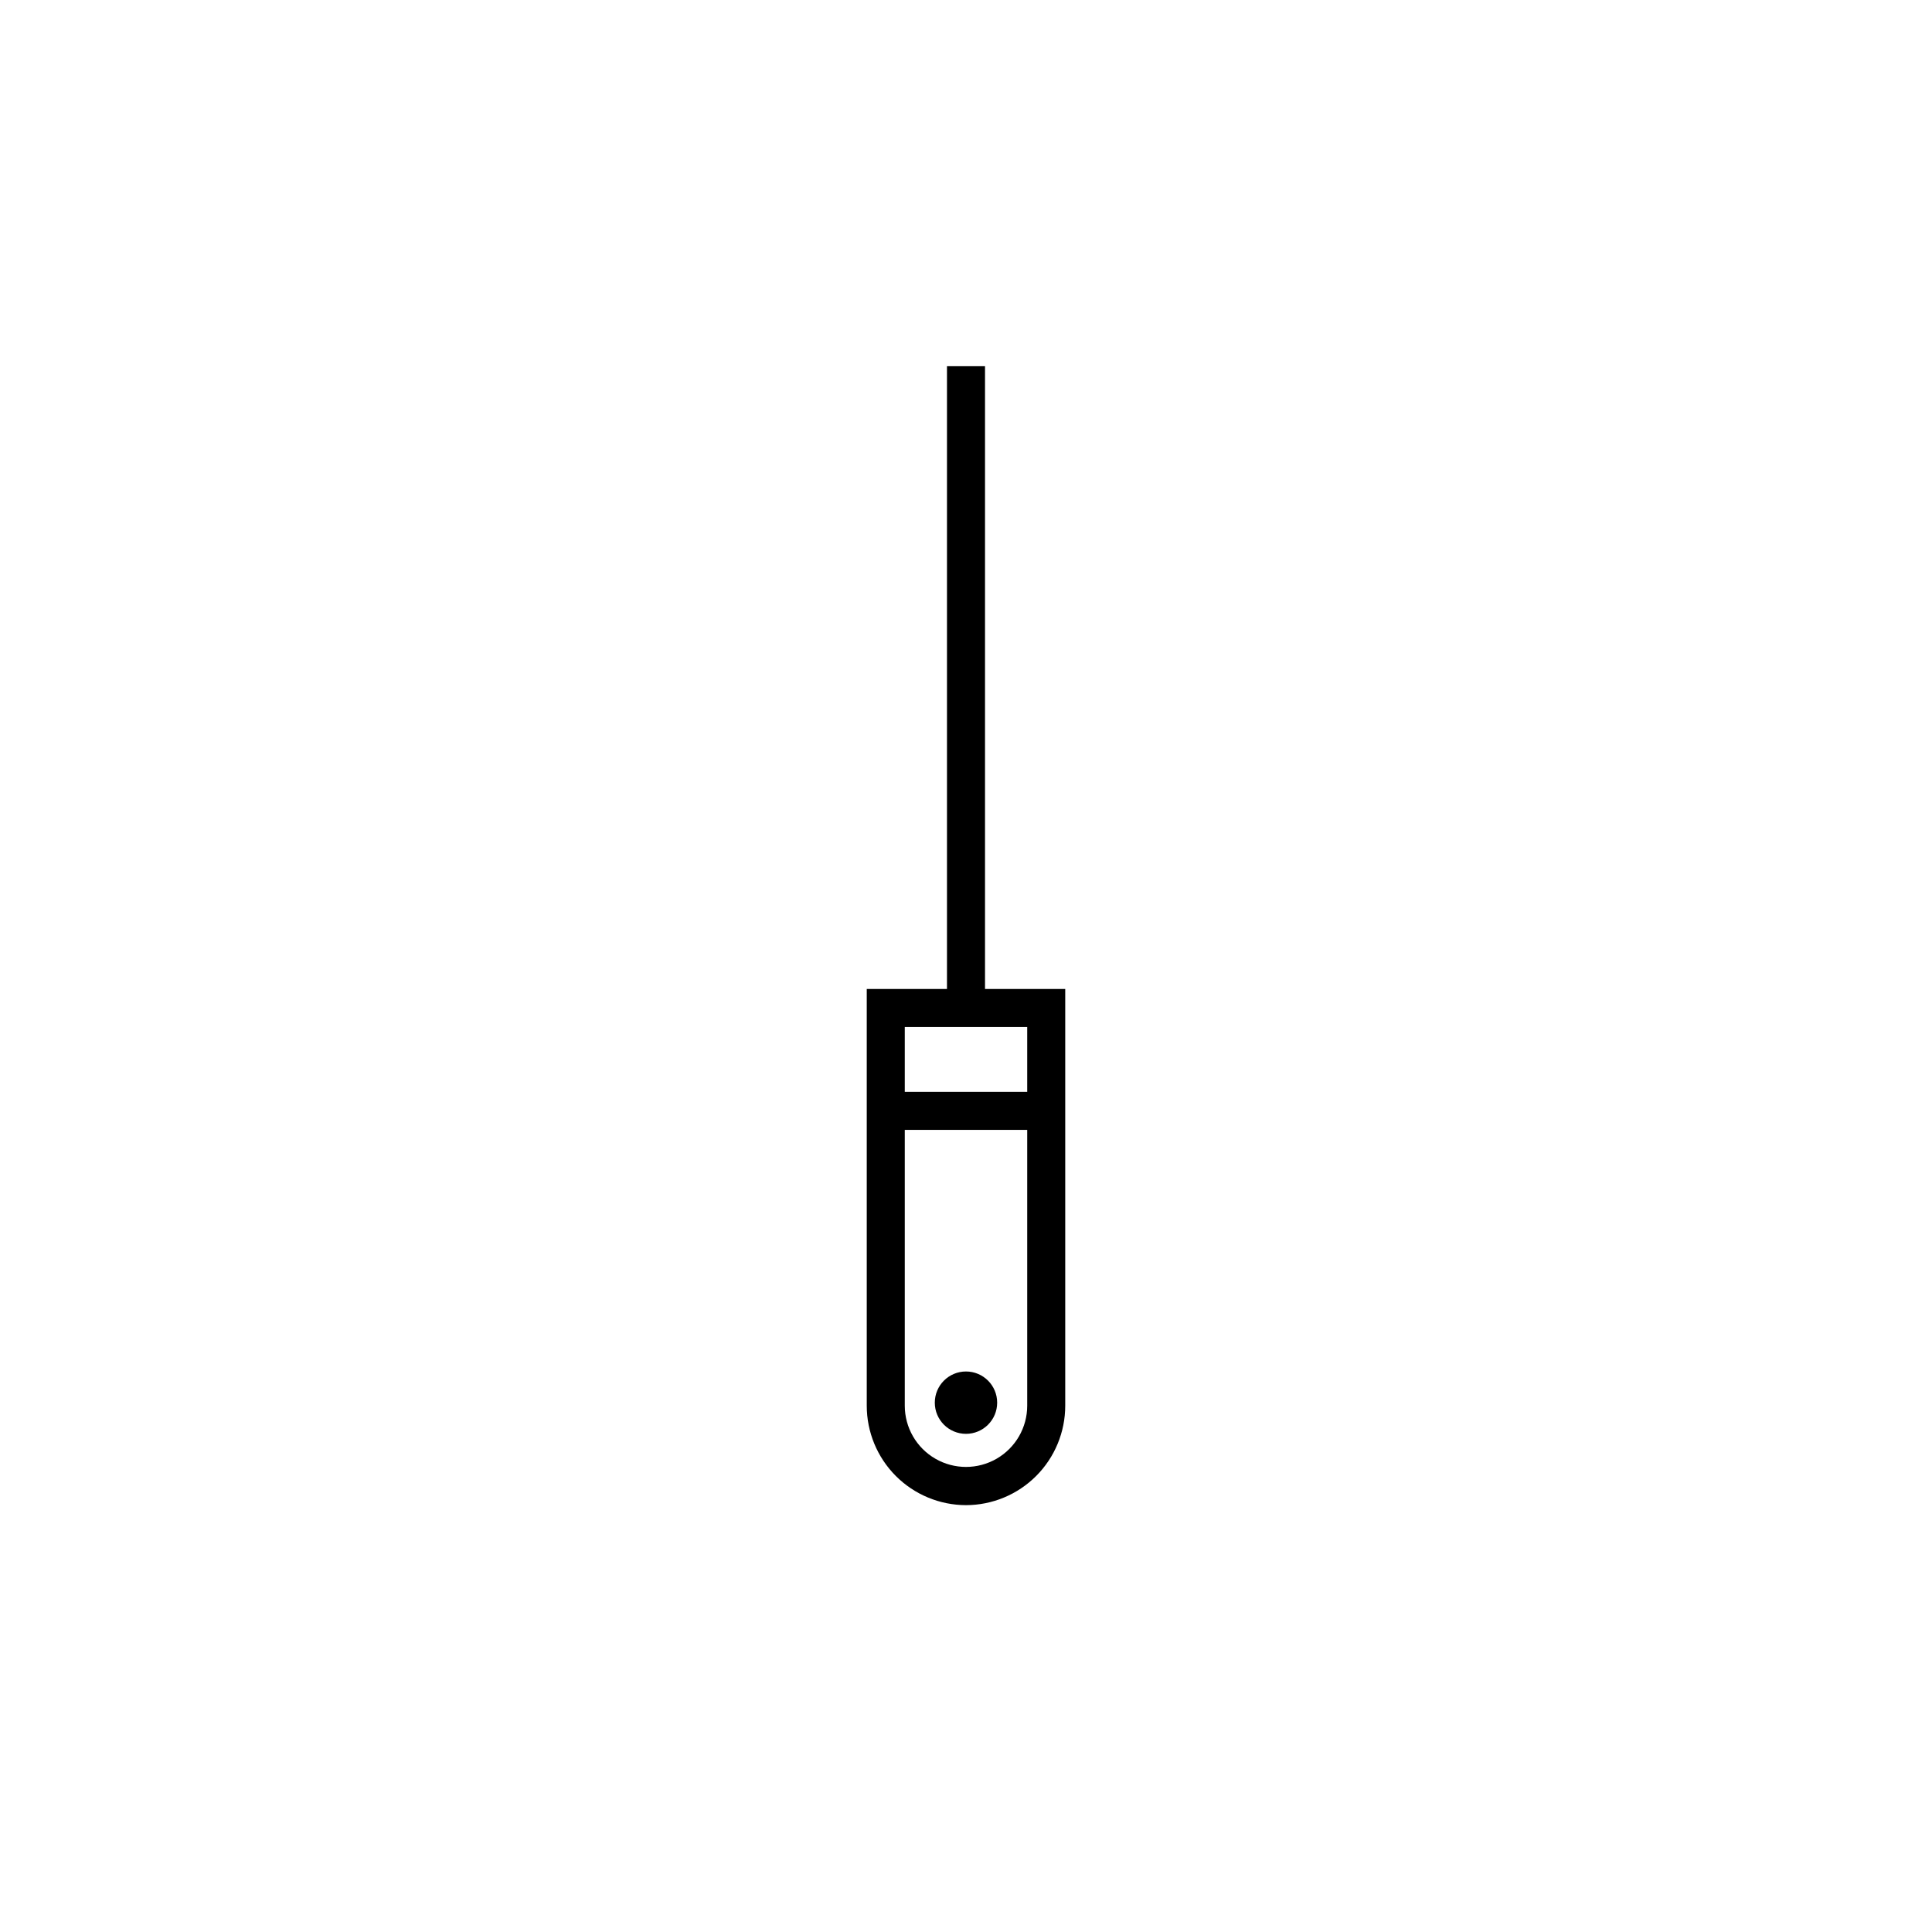 <?xml version="1.0" encoding="UTF-8"?>
<!-- Uploaded to: ICON Repo, www.iconrepo.com, Generator: ICON Repo Mixer Tools -->
<svg fill="#000000" width="800px" height="800px" version="1.1" viewBox="144 144 512 512" xmlns="http://www.w3.org/2000/svg">
 <g>
  <path d="m394.96 241.05h10.078v170.04h-10.078z"/>
  <path d="m378.74 433.35h42.57v10.078h-42.57z"/>
  <path d="m400 542.88c-6.981-0.012-13.672-2.797-18.602-7.734-4.93-4.941-7.699-11.637-7.699-18.613v-110.44h52.598v110.44c0 6.977-2.769 13.672-7.699 18.613-4.93 4.938-11.621 7.723-18.598 7.734zm-16.223-126.71v100.36c0 5.793 3.09 11.148 8.109 14.047s11.203 2.898 16.223 0 8.113-8.254 8.113-14.047v-100.36z"/>
  <path d="m408.26 515.72c0 4.562-3.699 8.262-8.262 8.262-4.566 0-8.266-3.699-8.266-8.262s3.699-8.262 8.266-8.262c4.562 0 8.262 3.699 8.262 8.262"/>
 </g>
</svg>